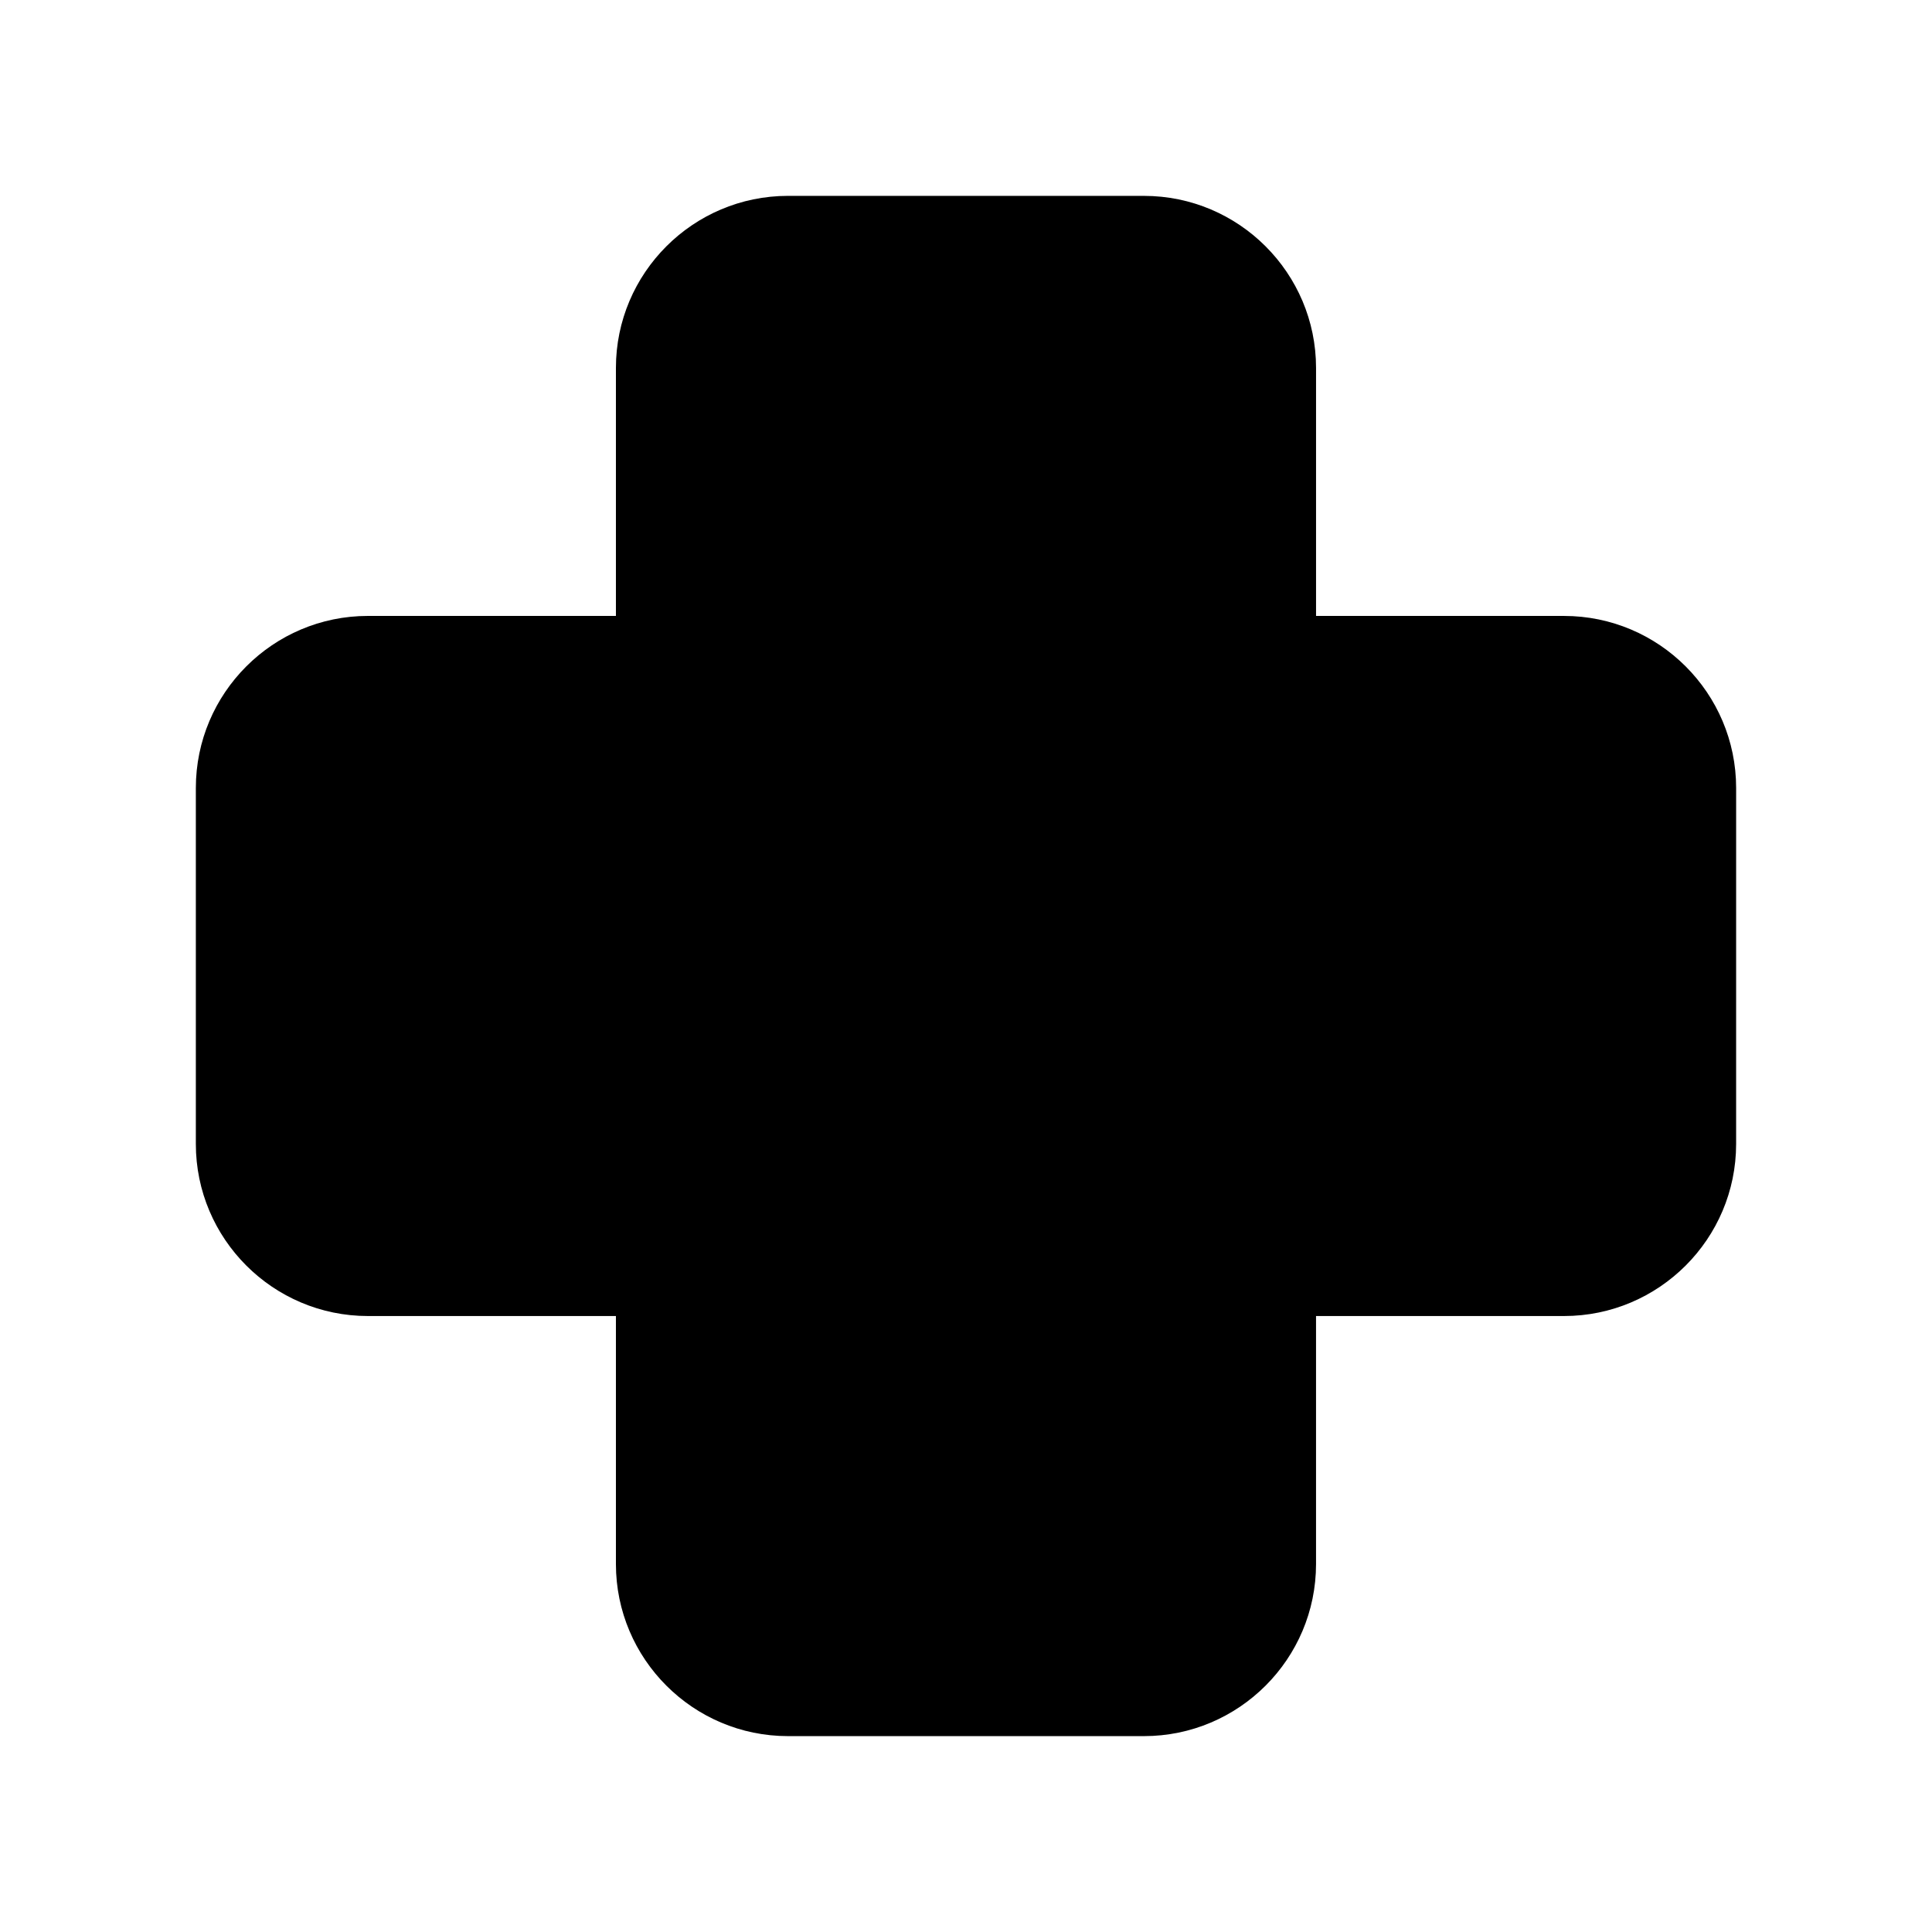 <?xml version="1.0" encoding="UTF-8"?>
<!-- Uploaded to: ICON Repo, www.iconrepo.com, Generator: ICON Repo Mixer Tools -->
<svg fill="#000000" width="800px" height="800px" version="1.1" viewBox="144 144 512 512" xmlns="http://www.w3.org/2000/svg">
 <path d="m558.49 307.23h-65.723v-65.719c0-25.145-20.461-45.602-45.605-45.602l-94.332-0.004c-25.145 0-45.605 20.457-45.605 45.602v65.719h-65.719c-25.145 0-45.605 20.457-45.605 45.609v94.324c0 25.145 20.461 45.602 45.605 45.602h65.719v65.727c0 25.145 20.461 45.602 45.605 45.602h94.328c25.145 0 45.605-20.457 45.605-45.602v-65.727h65.723c25.145 0 45.605-20.457 45.605-45.602l0.004-94.32c0-25.152-20.461-45.609-45.605-45.609z"/>
</svg>